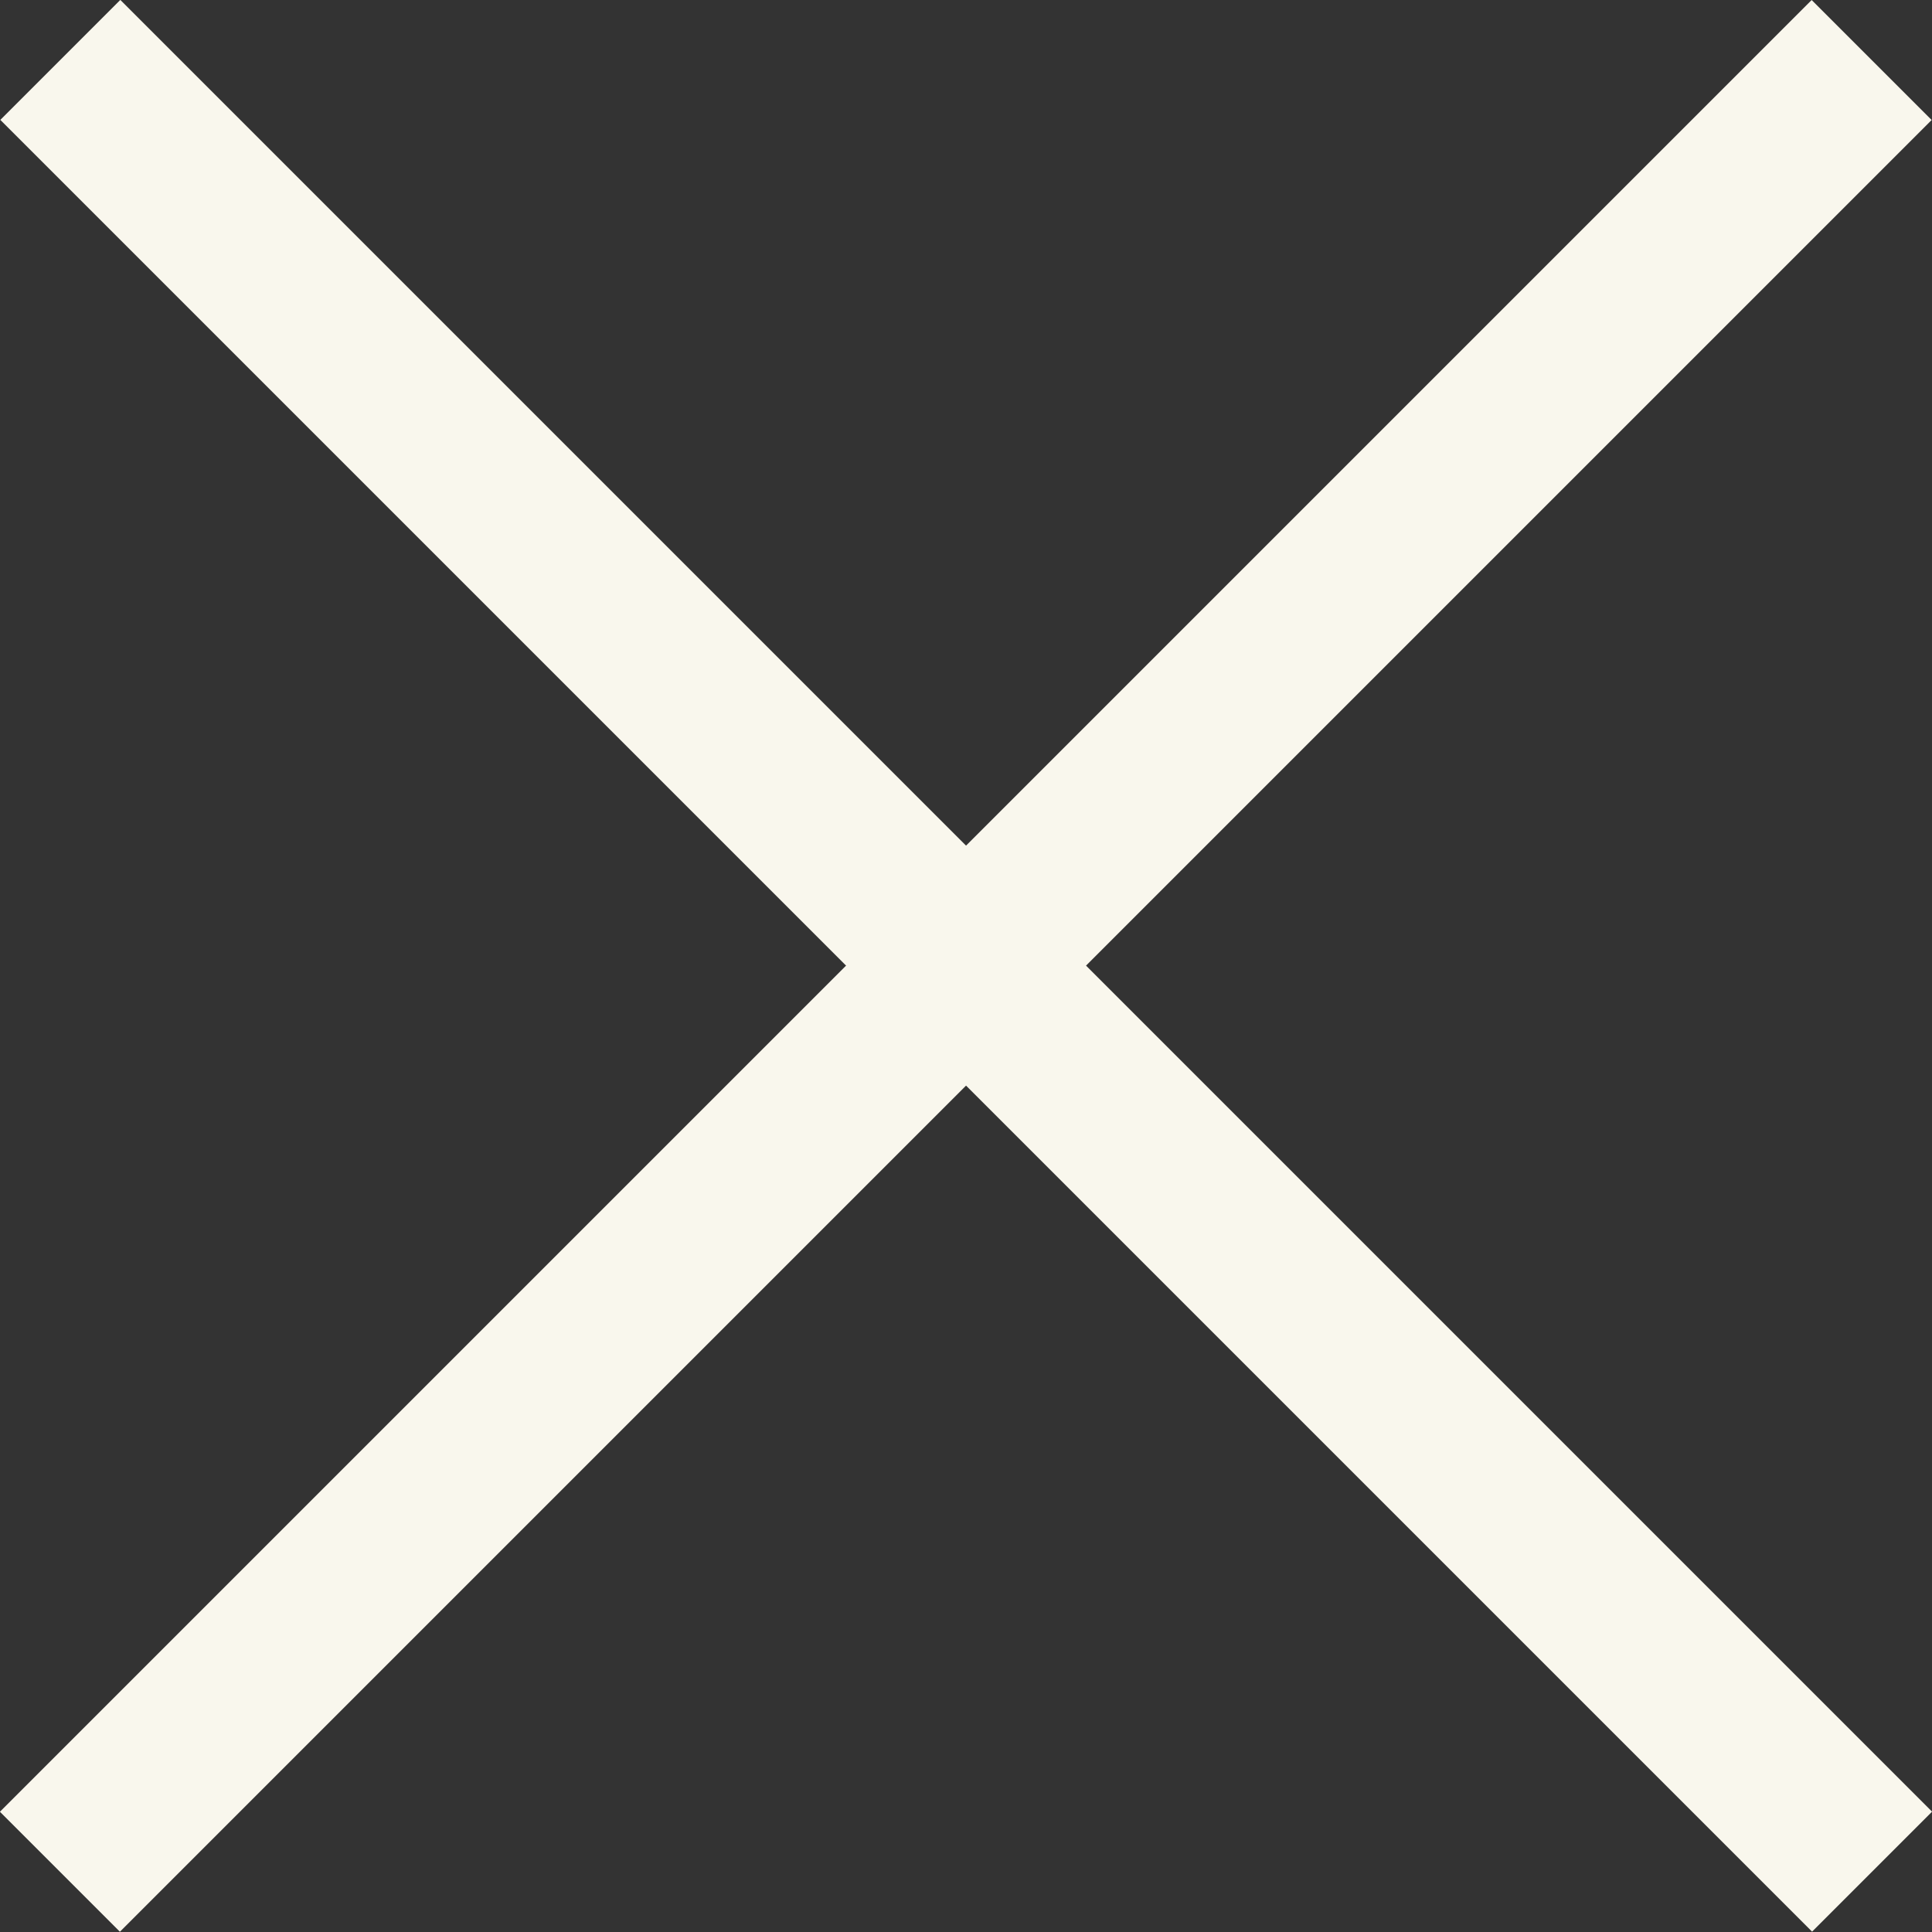 <svg xmlns="http://www.w3.org/2000/svg" xmlns:xlink="http://www.w3.org/1999/xlink" id="Layer_1" x="0px" y="0px" viewBox="0 0 868.6 868.6" style="enable-background:new 0 0 868.6 868.6;" xml:space="preserve"><rect x="0" y="0" width="868.6" height="868.6" fill="#333333" stroke="none"/><style type="text/css">	.st0{fill:#F9F7ED;}</style><g>			<rect x="-141.7" y="396.1" transform="matrix(0.707 -0.707 0.707 0.707 -179.9 434.317)" class="st0" width="1152.1" height="76.3"></rect>			<rect x="-141.7" y="396.1" transform="matrix(0.707 0.707 -0.707 0.707 434.317 -179.9)" class="st0" width="1152.1" height="76.3"></rect></g></svg>